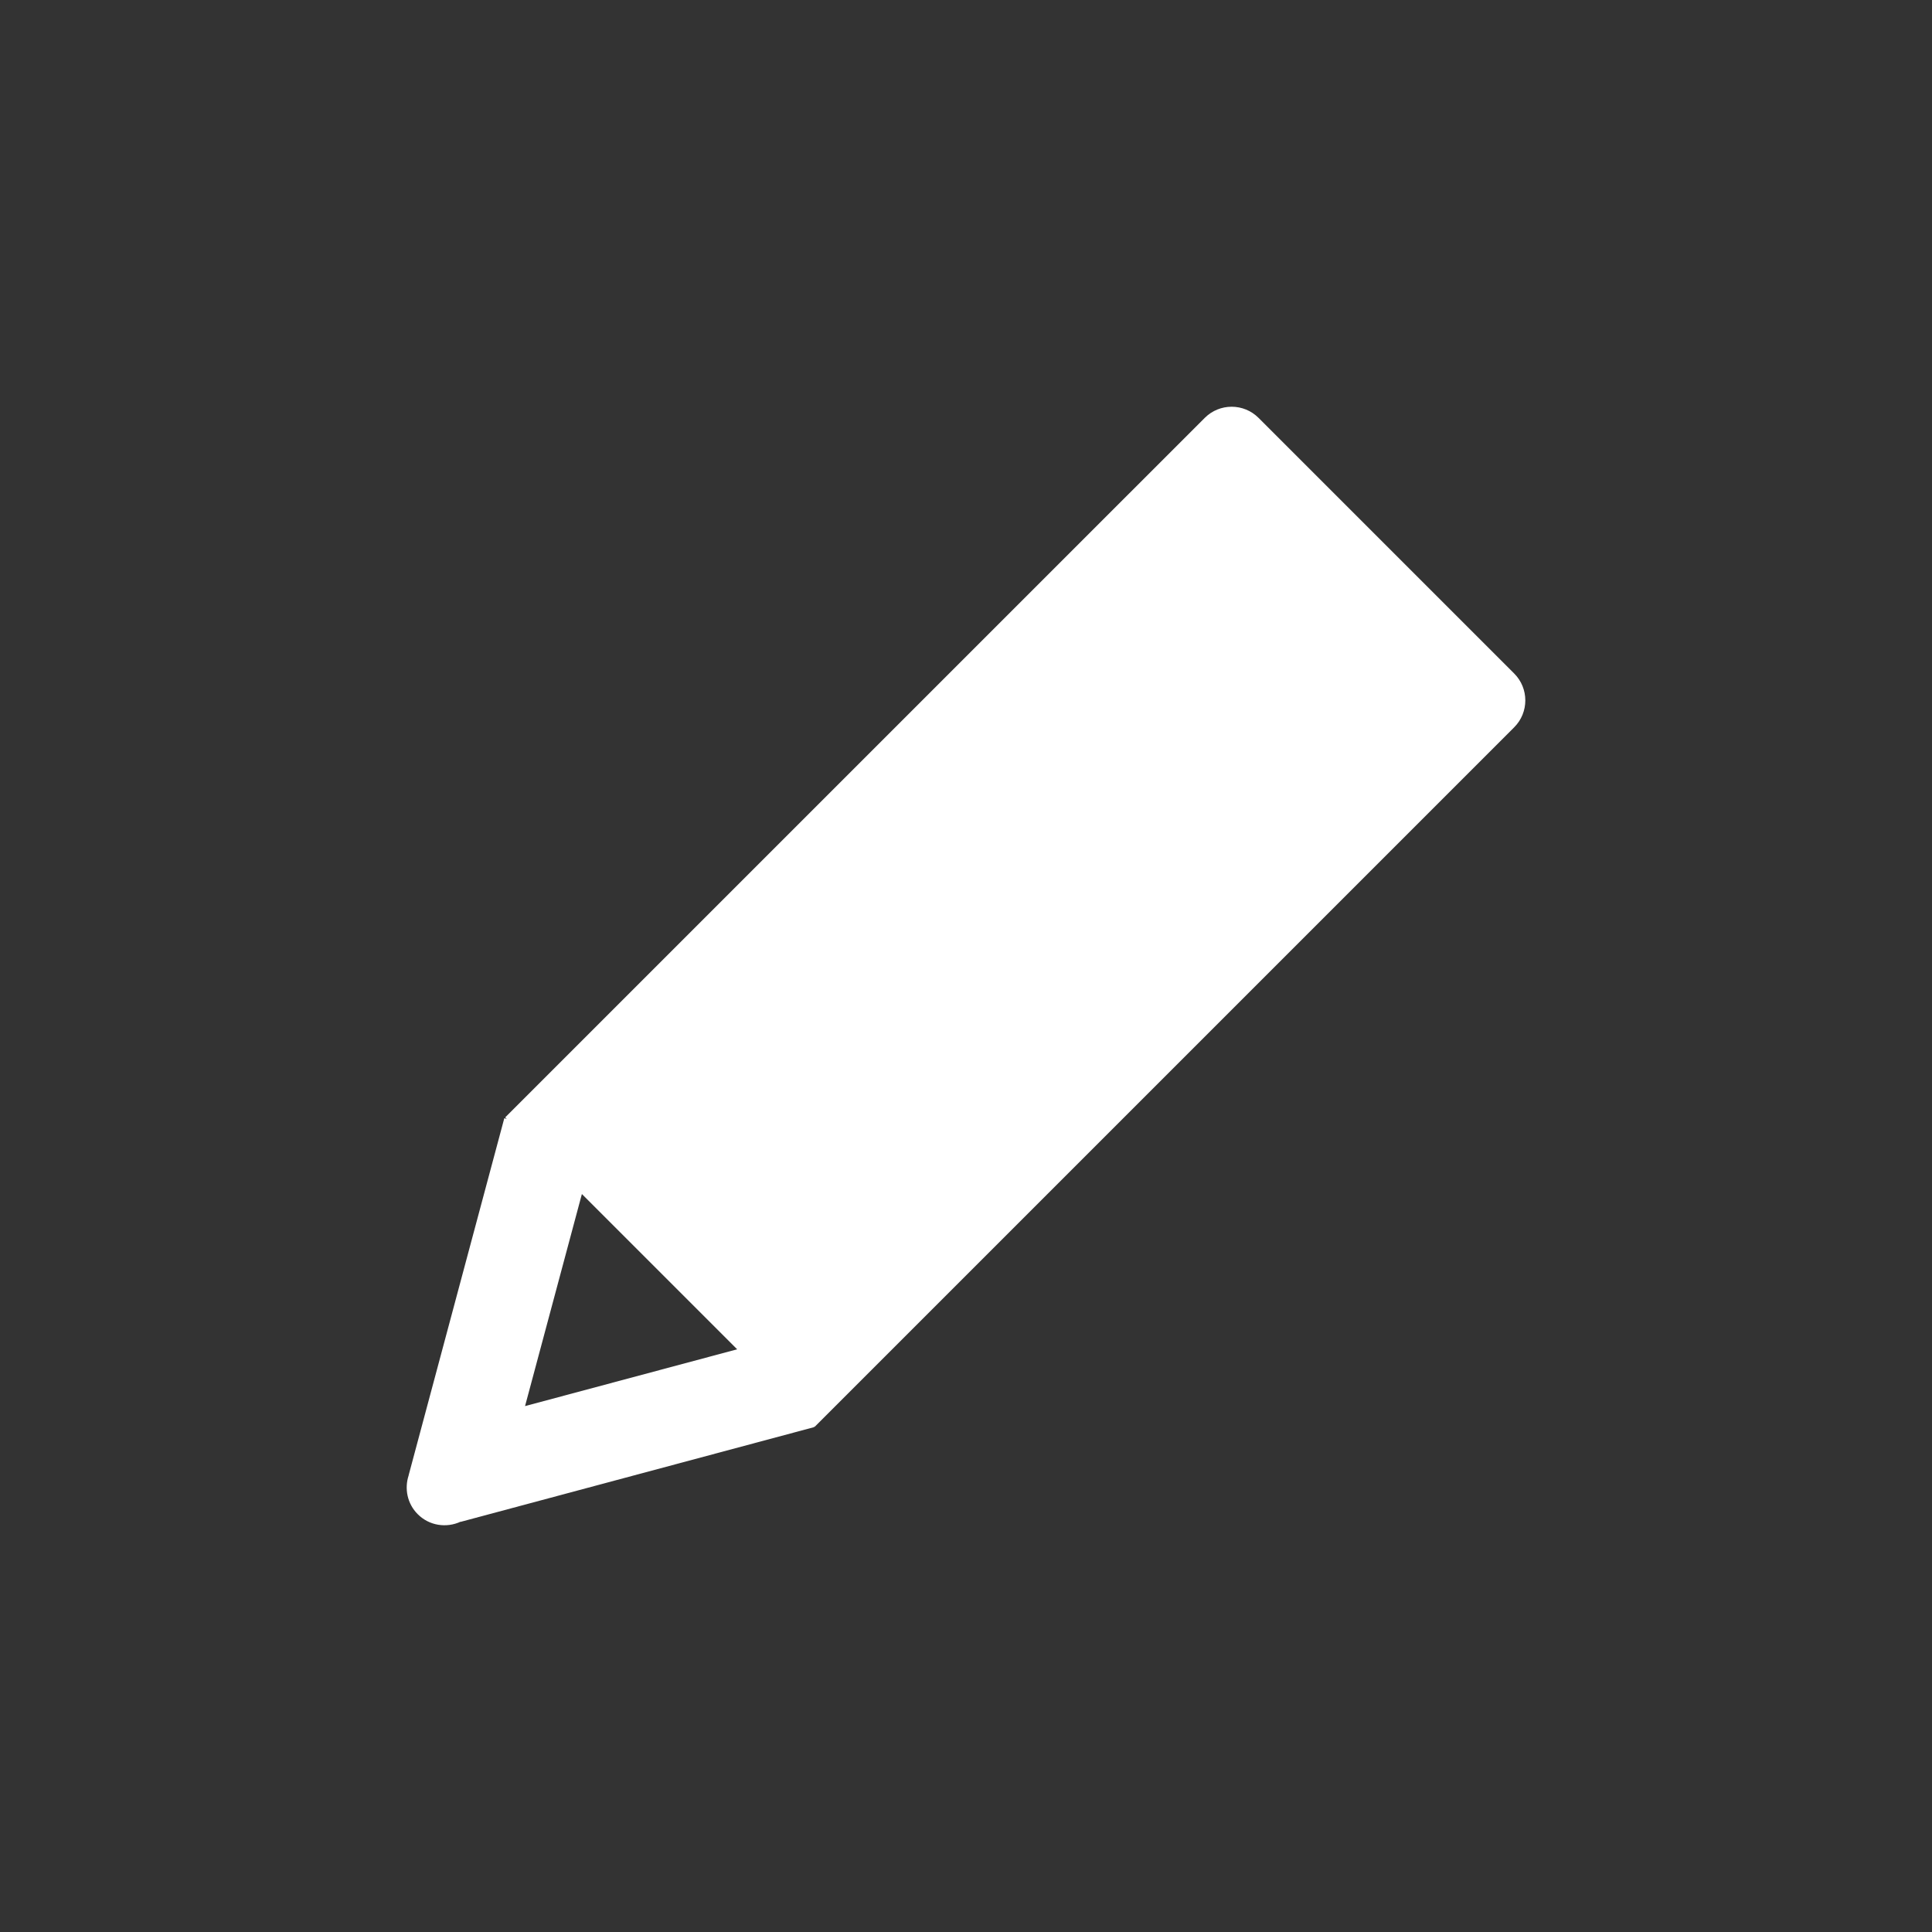 <svg fill="none" height="38" viewBox="0 0 38 38" width="38" xmlns="http://www.w3.org/2000/svg"><rect x="0" y="0" width="38" height="38" fill="#333333" stroke="none"/><path d="m29.781 13.246-5.027-5.027c-.292-.292-.766-.292-1.058 0l-13.759 13.758.03.03-.048-.013-1.882 7.024.001 0c-.086.26-.029.557.178.764.228.229.566.276.843.148l.001.003 6.956-1.864-.004-.016.011.011 13.759-13.759c.292-.292.292-.766 0-1.058zm-19.454 14.41 1.118-4.171 3.054 3.054z" fill="#fff"/></svg>